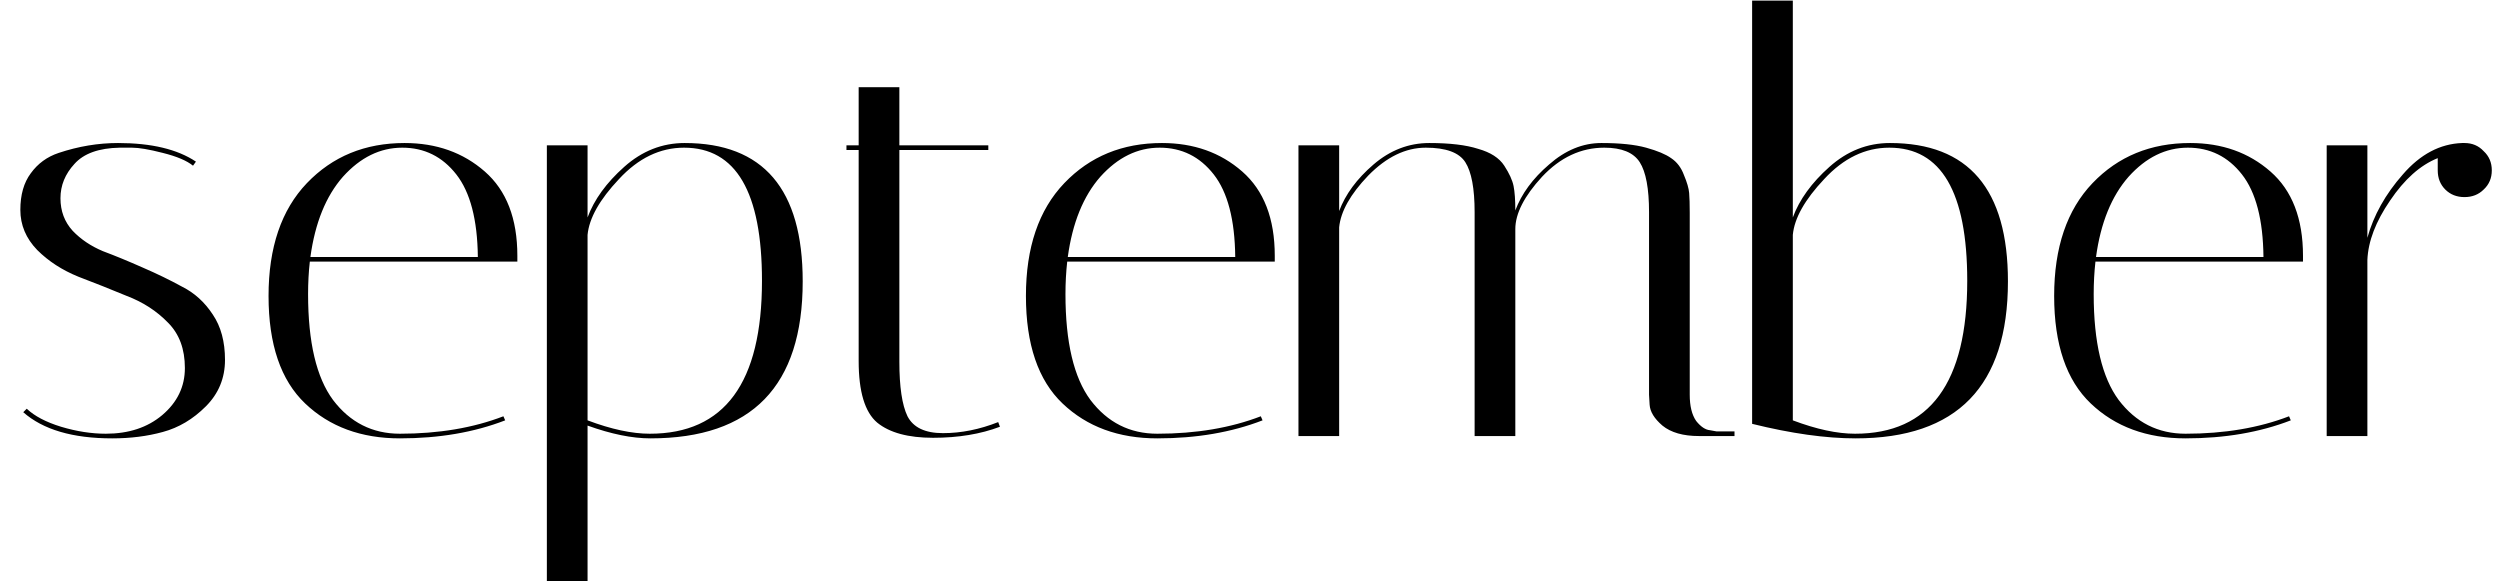 <?xml version="1.0" encoding="UTF-8"?> <svg xmlns="http://www.w3.org/2000/svg" width="86" height="20" viewBox="0 0 86 20" fill="none"><path d="M6.64 5.7C6.427 5.527 6.08 5.38 5.6 5.26C5.133 5.14 4.78 5.08 4.54 5.08C4.3 5.08 4.16 5.08 4.12 5.08C3.4 5.093 2.88 5.28 2.56 5.64C2.24 5.987 2.08 6.38 2.08 6.82C2.08 7.26 2.22 7.633 2.5 7.94C2.78 8.233 3.127 8.467 3.54 8.64C3.967 8.8 4.42 8.987 4.9 9.2C5.393 9.413 5.847 9.633 6.26 9.86C6.687 10.073 7.04 10.393 7.32 10.82C7.6 11.233 7.74 11.753 7.74 12.38C7.74 13.007 7.52 13.54 7.08 13.98C6.64 14.42 6.147 14.713 5.6 14.86C5.067 15.007 4.487 15.08 3.86 15.08C2.5 15.08 1.48 14.78 0.8 14.18L0.92 14.06C1.187 14.313 1.58 14.52 2.1 14.68C2.633 14.84 3.147 14.92 3.64 14.92C4.427 14.92 5.073 14.707 5.58 14.28C6.1 13.84 6.36 13.3 6.36 12.66C6.36 12.007 6.167 11.487 5.78 11.1C5.393 10.7 4.92 10.393 4.36 10.18C3.813 9.953 3.26 9.733 2.7 9.52C2.14 9.293 1.667 8.987 1.28 8.6C0.893 8.2 0.7 7.74 0.7 7.22C0.7 6.7 0.82 6.28 1.06 5.96C1.3 5.627 1.62 5.393 2.02 5.26C2.7 5.033 3.38 4.92 4.06 4.92C5.207 4.92 6.1 5.133 6.74 5.56L6.64 5.7ZM10.598 10.12C10.598 11.773 10.884 12.987 11.457 13.76C12.044 14.533 12.811 14.92 13.758 14.92C15.091 14.92 16.277 14.72 17.317 14.32L17.378 14.46C16.311 14.873 15.104 15.08 13.758 15.08C12.424 15.08 11.338 14.68 10.498 13.88C9.658 13.08 9.238 11.847 9.238 10.18C9.238 8.513 9.678 7.22 10.557 6.3C11.438 5.38 12.557 4.92 13.918 4.92C15.011 4.92 15.931 5.247 16.677 5.9C17.424 6.553 17.797 7.52 17.797 8.8C17.797 8.867 17.797 8.933 17.797 9H10.658C10.617 9.36 10.598 9.733 10.598 10.12ZM16.438 8.84C16.424 7.56 16.177 6.613 15.697 6C15.217 5.387 14.598 5.08 13.838 5.08C13.078 5.08 12.398 5.413 11.797 6.08C11.211 6.747 10.838 7.667 10.678 8.84H16.438ZM18.812 5H20.212V7.48C20.439 6.867 20.859 6.287 21.473 5.74C22.086 5.193 22.779 4.92 23.552 4.92C26.259 4.92 27.613 6.507 27.613 9.68C27.613 13.28 25.866 15.08 22.372 15.08C21.746 15.08 21.026 14.933 20.212 14.64V20H18.812V5ZM23.532 5.08C22.706 5.08 21.959 5.44 21.293 6.16C20.626 6.867 20.266 7.507 20.212 8.08V14.46C21.026 14.767 21.739 14.92 22.352 14.92C24.926 14.92 26.212 13.167 26.212 9.66C26.212 6.607 25.319 5.08 23.532 5.08ZM29.118 5.16V5H29.538V3H30.938V5H33.998V5.16H30.938V12.44C30.938 13.307 31.031 13.933 31.218 14.32C31.418 14.707 31.825 14.9 32.438 14.9C33.065 14.9 33.698 14.773 34.338 14.52L34.398 14.68C33.731 14.933 32.965 15.06 32.098 15.06C31.245 15.06 30.605 14.887 30.178 14.54C29.751 14.18 29.538 13.473 29.538 12.42V5.16H29.118ZM36.652 10.12C36.652 11.773 36.939 12.987 37.512 13.76C38.099 14.533 38.865 14.92 39.812 14.92C41.145 14.92 42.332 14.72 43.372 14.32L43.432 14.46C42.365 14.873 41.159 15.08 39.812 15.08C38.479 15.08 37.392 14.68 36.552 13.88C35.712 13.08 35.292 11.847 35.292 10.18C35.292 8.513 35.732 7.22 36.612 6.3C37.492 5.38 38.612 4.92 39.972 4.92C41.066 4.92 41.986 5.247 42.732 5.9C43.479 6.553 43.852 7.52 43.852 8.8C43.852 8.867 43.852 8.933 43.852 9H36.712C36.672 9.36 36.652 9.733 36.652 10.12ZM42.492 8.84C42.479 7.56 42.232 6.613 41.752 6C41.272 5.387 40.652 5.08 39.892 5.08C39.132 5.08 38.452 5.413 37.852 6.08C37.266 6.747 36.892 7.667 36.732 8.84H42.492ZM56.727 7.3C56.727 6.487 56.62 5.913 56.407 5.58C56.194 5.247 55.787 5.08 55.187 5.08C54.387 5.08 53.674 5.413 53.047 6.08C52.434 6.747 52.127 7.347 52.127 7.88V15H50.727V7.3C50.727 6.487 50.62 5.913 50.407 5.58C50.194 5.247 49.74 5.08 49.047 5.08C48.354 5.08 47.694 5.4 47.067 6.04C46.454 6.68 46.12 7.273 46.067 7.82V15H44.667V5H46.067V7.26C46.281 6.687 46.674 6.153 47.247 5.66C47.821 5.167 48.461 4.92 49.167 4.92C49.874 4.92 50.434 4.987 50.847 5.12C51.274 5.24 51.574 5.433 51.747 5.7C51.92 5.967 52.027 6.2 52.067 6.4C52.107 6.6 52.127 6.88 52.127 7.24C52.34 6.667 52.727 6.14 53.287 5.66C53.847 5.167 54.447 4.92 55.087 4.92C55.727 4.92 56.24 4.973 56.627 5.08C57.014 5.187 57.3 5.307 57.487 5.44C57.687 5.573 57.834 5.767 57.927 6.02C58.034 6.273 58.094 6.48 58.107 6.64C58.12 6.8 58.127 7.027 58.127 7.32V13.58C58.127 13.967 58.2 14.267 58.347 14.48C58.507 14.68 58.667 14.787 58.827 14.8L59.047 14.84H59.667V15H58.447C57.901 15 57.48 14.88 57.187 14.64C56.907 14.4 56.761 14.16 56.747 13.92L56.727 13.58V7.3ZM60.273 0.02H61.673V7.48C61.899 6.867 62.319 6.287 62.933 5.74C63.546 5.193 64.239 4.92 65.013 4.92C67.719 4.92 69.073 6.507 69.073 9.68C69.073 13.28 67.326 15.08 63.833 15.08C62.806 15.08 61.619 14.913 60.273 14.58V0.02ZM64.993 5.08C64.166 5.08 63.419 5.44 62.753 6.16C62.086 6.867 61.726 7.507 61.673 8.08V14.46C62.486 14.767 63.199 14.92 63.813 14.92C66.386 14.92 67.673 13.167 67.673 9.66C67.673 6.607 66.779 5.08 64.993 5.08ZM72.023 10.12C72.023 11.773 72.31 12.987 72.883 13.76C73.47 14.533 74.237 14.92 75.183 14.92C76.517 14.92 77.703 14.72 78.743 14.32L78.803 14.46C77.737 14.873 76.53 15.08 75.183 15.08C73.85 15.08 72.763 14.68 71.923 13.88C71.083 13.08 70.663 11.847 70.663 10.18C70.663 8.513 71.103 7.22 71.983 6.3C72.863 5.38 73.983 4.92 75.343 4.92C76.437 4.92 77.357 5.247 78.103 5.9C78.85 6.553 79.223 7.52 79.223 8.8C79.223 8.867 79.223 8.933 79.223 9H72.083C72.043 9.36 72.023 9.733 72.023 10.12ZM77.863 8.84C77.85 7.56 77.603 6.613 77.123 6C76.643 5.387 76.023 5.08 75.263 5.08C74.503 5.08 73.823 5.413 73.223 6.08C72.637 6.747 72.263 7.667 72.103 8.84H77.863ZM83.858 5.86V5.44C83.258 5.68 82.712 6.167 82.218 6.9C81.725 7.62 81.465 8.3 81.438 8.94V15H80.038V5H81.438V8.18C81.652 7.407 82.058 6.68 82.658 6C83.258 5.307 83.938 4.947 84.698 4.92H84.778C85.045 4.92 85.265 5.013 85.438 5.2C85.625 5.373 85.718 5.593 85.718 5.86C85.718 6.127 85.625 6.347 85.438 6.52C85.265 6.693 85.045 6.78 84.778 6.78C84.512 6.78 84.292 6.693 84.118 6.52C83.945 6.347 83.858 6.127 83.858 5.86Z" fill="black"></path></svg> 